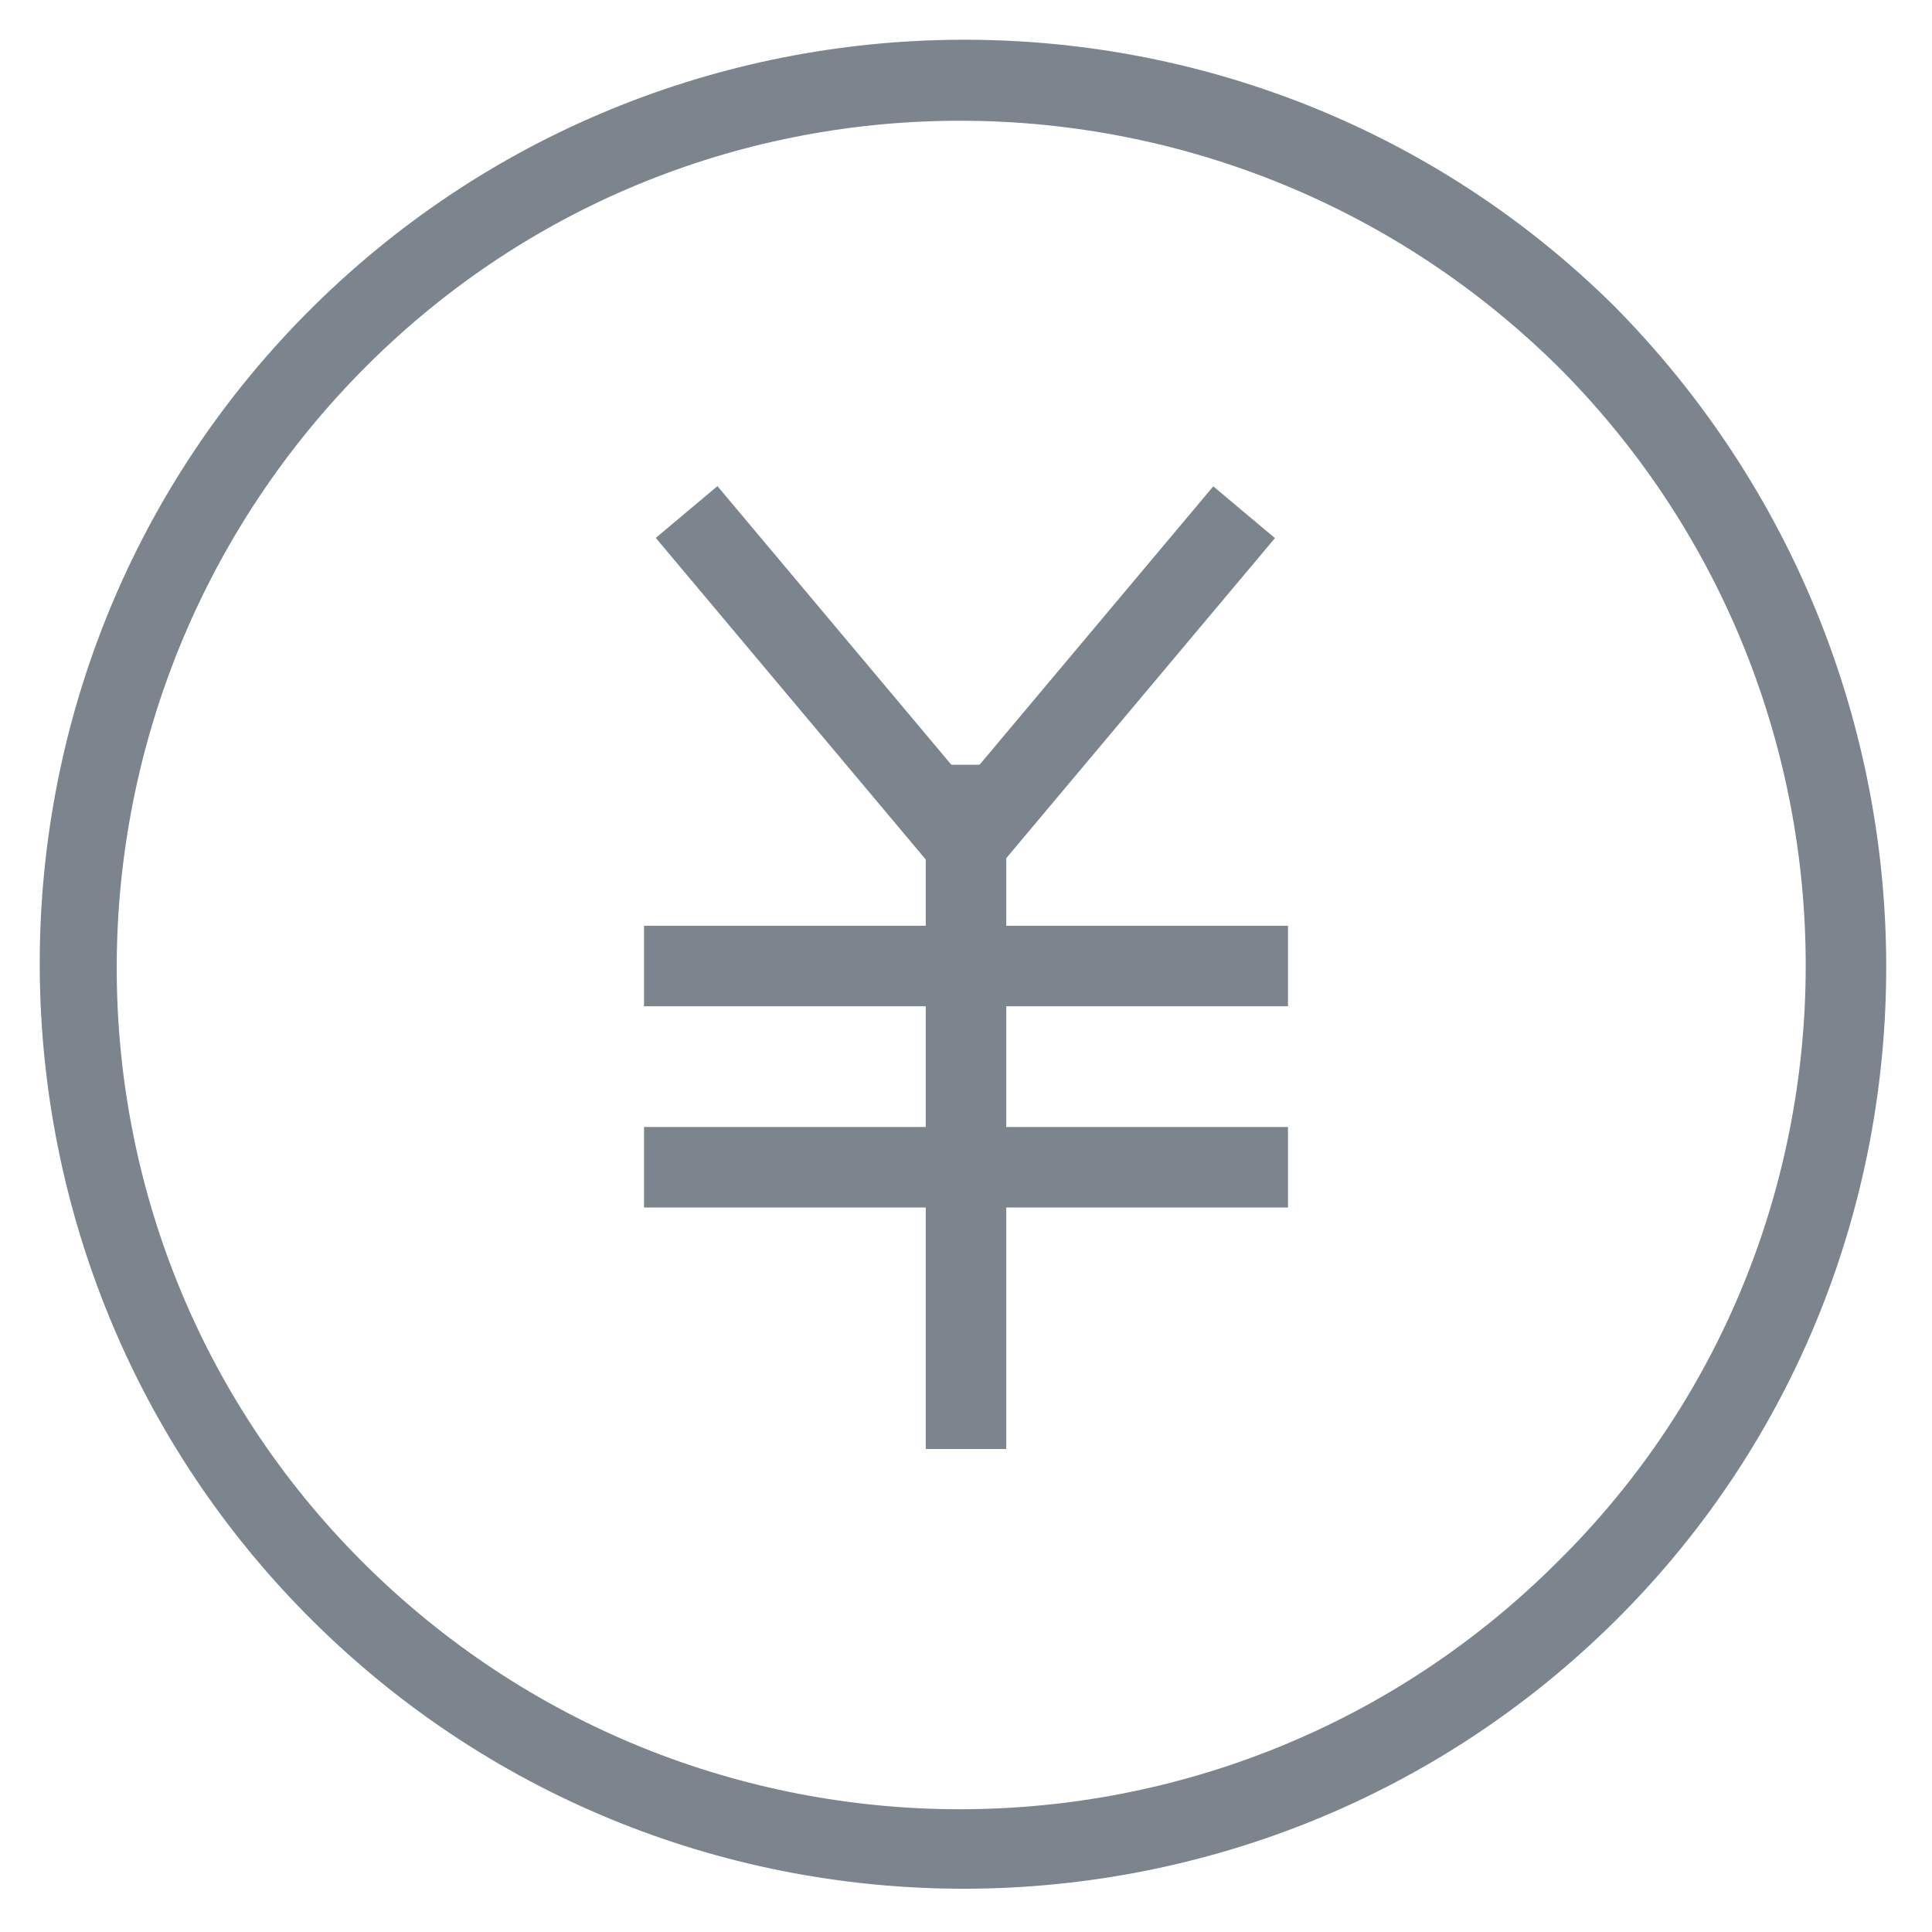 <?xml version="1.0" encoding="utf-8"?>
<!-- Generator: Adobe Illustrator 19.0.0, SVG Export Plug-In . SVG Version: 6.00 Build 0)  -->
<svg version="1.1" id="图层_1" xmlns="http://www.w3.org/2000/svg" xmlns:xlink="http://www.w3.org/1999/xlink" x="0px" y="0px"
	 viewBox="-273 396.9 48 48" style="enable-background:new -273 396.9 48 48;" xml:space="preserve">
<style type="text/css">
	.st0{fill:#7C848E;}
</style>
<path class="st0" d="M-232.9,404.5c-9-8.9-23.6-8.8-32.5,0.2c-8.9,9-8.8,23.6,0.2,32.5c9,8.9,23.5,8.8,32.4-0.1
	C-223.9,428.2-223.9,413.6-232.9,404.5C-232.9,404.6-232.9,404.6-232.9,404.5z M-264,435.7c-8.2-8.2-8.1-21.5,0.1-29.7
	c8.2-8.2,21.5-8.1,29.7,0.1c8.1,8.2,8.1,21.5-0.1,29.6C-242.5,443.9-255.8,443.9-264,435.7C-264,435.7-264,435.7-264,435.7z"/>
<rect x="-250" y="415.9" class="st0" width="2" height="17"/>
<rect x="-253.3" y="408.4" transform="matrix(-0.766 0.643 -0.643 -0.766 -179.529 893.11)" class="st0" width="2" height="11"/>
<rect x="-251.2" y="413" transform="matrix(-0.643 0.766 -0.766 -0.643 -86.488 868.247)" class="st0" width="11" height="2"/>
<rect x="-257" y="419.9" class="st0" width="16" height="2"/>
<rect x="-257" y="424.9" class="st0" width="16" height="2"/>
</svg>
